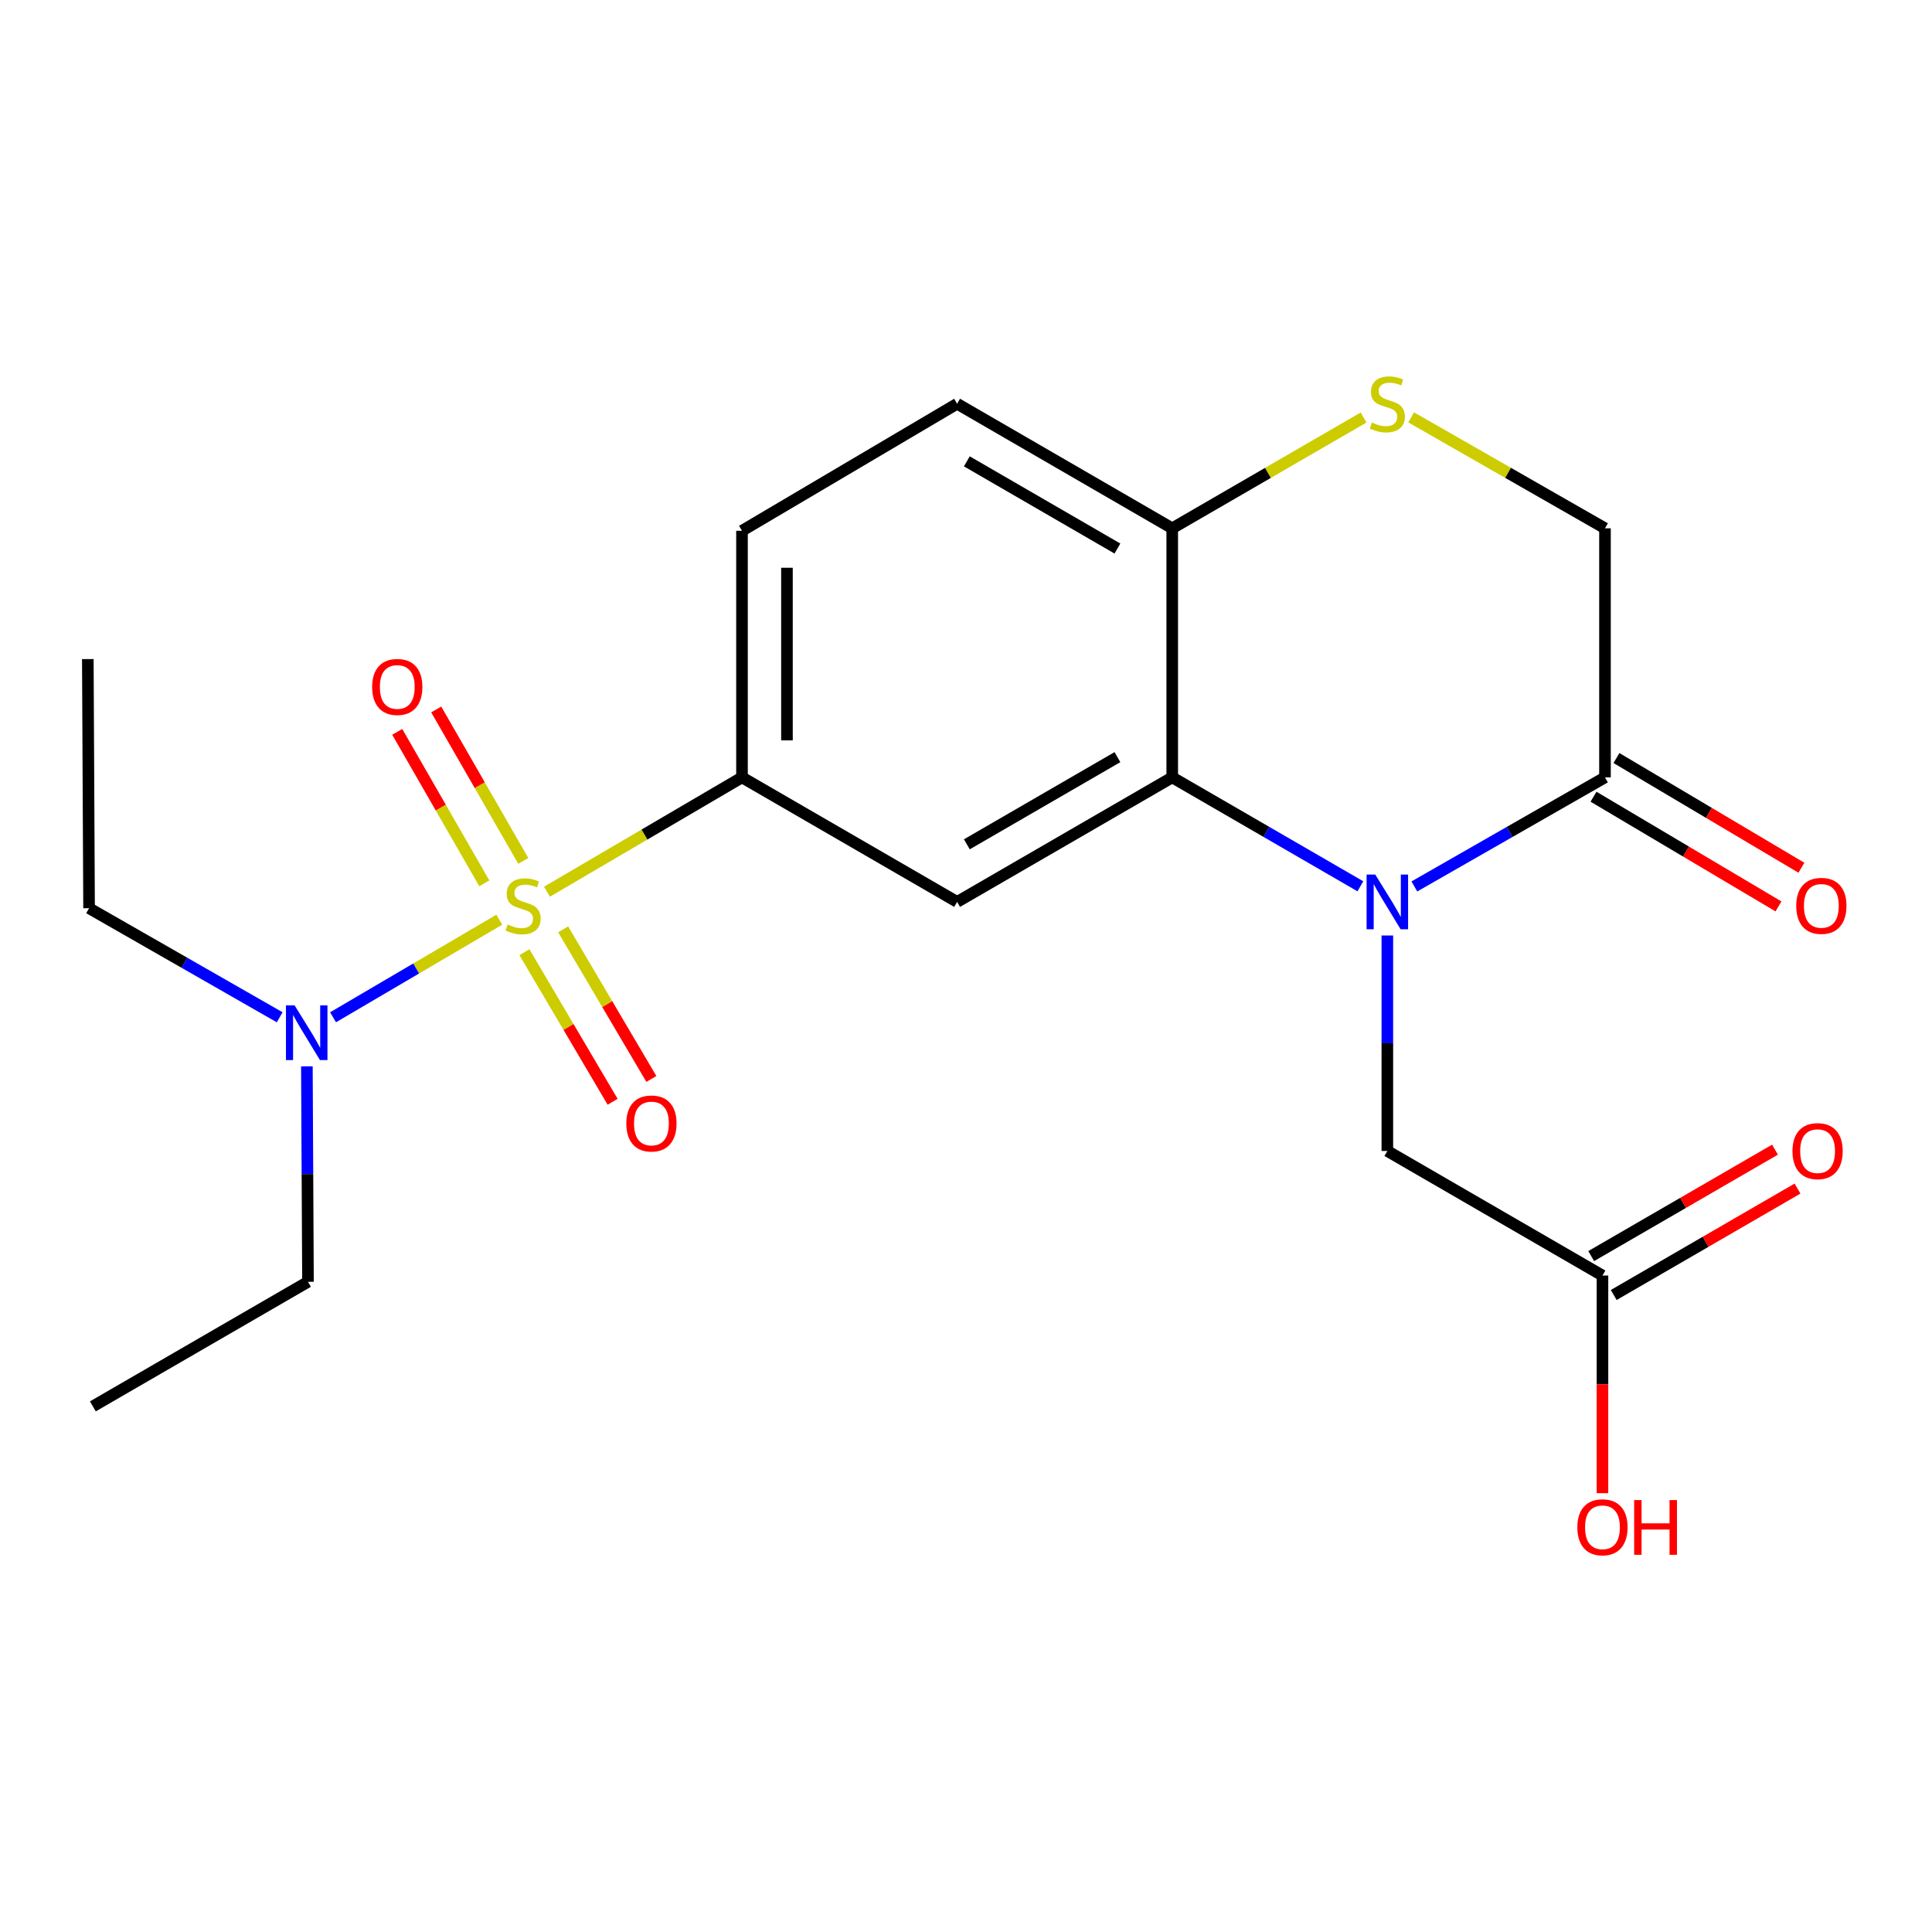 <?xml version='1.0' encoding='iso-8859-1'?>
<svg version='1.1' baseProfile='full'
              xmlns='http://www.w3.org/2000/svg'
                      xmlns:rdkit='http://www.rdkit.org/xml'
                      xmlns:xlink='http://www.w3.org/1999/xlink'
                  xml:space='preserve'
width='1000px' height='1000px' viewBox='0 0 1000 1000'>
<!-- END OF HEADER -->
<rect style='opacity:1.0;fill:#FFFFFF;stroke:none' width='1000' height='1000' x='0' y='0'> </rect>
<path class='bond-2' d='M 283.119,461.544 L 333.586,431.956' style='fill:none;fill-rule:evenodd;stroke:#CCCC00;stroke-width:6px;stroke-linecap:butt;stroke-linejoin:miter;stroke-opacity:1' />
<path class='bond-2' d='M 333.586,431.956 L 384.053,402.368' style='fill:none;fill-rule:evenodd;stroke:#000000;stroke-width:6px;stroke-linecap:butt;stroke-linejoin:miter;stroke-opacity:1' />
<path class='bond-6' d='M 258.429,476.029 L 215.405,501.286' style='fill:none;fill-rule:evenodd;stroke:#CCCC00;stroke-width:6px;stroke-linecap:butt;stroke-linejoin:miter;stroke-opacity:1' />
<path class='bond-6' d='M 215.405,501.286 L 172.381,526.543' style='fill:none;fill-rule:evenodd;stroke:#0000FF;stroke-width:6px;stroke-linecap:butt;stroke-linejoin:miter;stroke-opacity:1' />
<path class='bond-9' d='M 270.851,445.605 L 248.32,406.407' style='fill:none;fill-rule:evenodd;stroke:#CCCC00;stroke-width:6px;stroke-linecap:butt;stroke-linejoin:miter;stroke-opacity:1' />
<path class='bond-9' d='M 248.32,406.407 L 225.788,367.209' style='fill:none;fill-rule:evenodd;stroke:#FF0000;stroke-width:6px;stroke-linecap:butt;stroke-linejoin:miter;stroke-opacity:1' />
<path class='bond-9' d='M 250.672,457.204 L 228.141,418.006' style='fill:none;fill-rule:evenodd;stroke:#CCCC00;stroke-width:6px;stroke-linecap:butt;stroke-linejoin:miter;stroke-opacity:1' />
<path class='bond-9' d='M 228.141,418.006 L 205.609,378.808' style='fill:none;fill-rule:evenodd;stroke:#FF0000;stroke-width:6px;stroke-linecap:butt;stroke-linejoin:miter;stroke-opacity:1' />
<path class='bond-10' d='M 271.434,492.853 L 294.264,531.566' style='fill:none;fill-rule:evenodd;stroke:#CCCC00;stroke-width:6px;stroke-linecap:butt;stroke-linejoin:miter;stroke-opacity:1' />
<path class='bond-10' d='M 294.264,531.566 L 317.094,570.279' style='fill:none;fill-rule:evenodd;stroke:#FF0000;stroke-width:6px;stroke-linecap:butt;stroke-linejoin:miter;stroke-opacity:1' />
<path class='bond-10' d='M 291.483,481.03 L 314.313,519.743' style='fill:none;fill-rule:evenodd;stroke:#CCCC00;stroke-width:6px;stroke-linecap:butt;stroke-linejoin:miter;stroke-opacity:1' />
<path class='bond-10' d='M 314.313,519.743 L 337.142,558.456' style='fill:none;fill-rule:evenodd;stroke:#FF0000;stroke-width:6px;stroke-linecap:butt;stroke-linejoin:miter;stroke-opacity:1' />
<path class='bond-0' d='M 704.131,458.747 L 655.437,430.558' style='fill:none;fill-rule:evenodd;stroke:#0000FF;stroke-width:6px;stroke-linecap:butt;stroke-linejoin:miter;stroke-opacity:1' />
<path class='bond-0' d='M 655.437,430.558 L 606.743,402.368' style='fill:none;fill-rule:evenodd;stroke:#000000;stroke-width:6px;stroke-linecap:butt;stroke-linejoin:miter;stroke-opacity:1' />
<path class='bond-4' d='M 732.072,458.825 L 781.405,430.596' style='fill:none;fill-rule:evenodd;stroke:#0000FF;stroke-width:6px;stroke-linecap:butt;stroke-linejoin:miter;stroke-opacity:1' />
<path class='bond-4' d='M 781.405,430.596 L 830.738,402.368' style='fill:none;fill-rule:evenodd;stroke:#000000;stroke-width:6px;stroke-linecap:butt;stroke-linejoin:miter;stroke-opacity:1' />
<path class='bond-8' d='M 718.087,484.21 L 718.087,539.977' style='fill:none;fill-rule:evenodd;stroke:#0000FF;stroke-width:6px;stroke-linecap:butt;stroke-linejoin:miter;stroke-opacity:1' />
<path class='bond-8' d='M 718.087,539.977 L 718.087,595.744' style='fill:none;fill-rule:evenodd;stroke:#000000;stroke-width:6px;stroke-linecap:butt;stroke-linejoin:miter;stroke-opacity:1' />
<path class='bond-1' d='M 606.743,402.368 L 495.398,466.827' style='fill:none;fill-rule:evenodd;stroke:#000000;stroke-width:6px;stroke-linecap:butt;stroke-linejoin:miter;stroke-opacity:1' />
<path class='bond-1' d='M 578.38,391.894 L 500.439,437.015' style='fill:none;fill-rule:evenodd;stroke:#000000;stroke-width:6px;stroke-linecap:butt;stroke-linejoin:miter;stroke-opacity:1' />
<path class='bond-22' d='M 606.743,402.368 L 606.743,273.451' style='fill:none;fill-rule:evenodd;stroke:#000000;stroke-width:6px;stroke-linecap:butt;stroke-linejoin:miter;stroke-opacity:1' />
<path class='bond-3' d='M 384.053,402.368 L 495.398,466.827' style='fill:none;fill-rule:evenodd;stroke:#000000;stroke-width:6px;stroke-linecap:butt;stroke-linejoin:miter;stroke-opacity:1' />
<path class='bond-14' d='M 384.053,402.368 L 384.053,274.731' style='fill:none;fill-rule:evenodd;stroke:#000000;stroke-width:6px;stroke-linecap:butt;stroke-linejoin:miter;stroke-opacity:1' />
<path class='bond-14' d='M 407.328,383.223 L 407.328,293.877' style='fill:none;fill-rule:evenodd;stroke:#000000;stroke-width:6px;stroke-linecap:butt;stroke-linejoin:miter;stroke-opacity:1' />
<path class='bond-13' d='M 824.801,412.377 L 872.669,440.769' style='fill:none;fill-rule:evenodd;stroke:#000000;stroke-width:6px;stroke-linecap:butt;stroke-linejoin:miter;stroke-opacity:1' />
<path class='bond-13' d='M 872.669,440.769 L 920.537,469.16' style='fill:none;fill-rule:evenodd;stroke:#FF0000;stroke-width:6px;stroke-linecap:butt;stroke-linejoin:miter;stroke-opacity:1' />
<path class='bond-13' d='M 836.675,392.359 L 884.543,420.75' style='fill:none;fill-rule:evenodd;stroke:#000000;stroke-width:6px;stroke-linecap:butt;stroke-linejoin:miter;stroke-opacity:1' />
<path class='bond-13' d='M 884.543,420.75 L 932.411,449.142' style='fill:none;fill-rule:evenodd;stroke:#FF0000;stroke-width:6px;stroke-linecap:butt;stroke-linejoin:miter;stroke-opacity:1' />
<path class='bond-23' d='M 830.738,402.368 L 830.738,273.451' style='fill:none;fill-rule:evenodd;stroke:#000000;stroke-width:6px;stroke-linecap:butt;stroke-linejoin:miter;stroke-opacity:1' />
<path class='bond-5' d='M 705.791,216.099 L 656.267,244.775' style='fill:none;fill-rule:evenodd;stroke:#CCCC00;stroke-width:6px;stroke-linecap:butt;stroke-linejoin:miter;stroke-opacity:1' />
<path class='bond-5' d='M 656.267,244.775 L 606.743,273.451' style='fill:none;fill-rule:evenodd;stroke:#000000;stroke-width:6px;stroke-linecap:butt;stroke-linejoin:miter;stroke-opacity:1' />
<path class='bond-12' d='M 730.412,216.033 L 780.575,244.742' style='fill:none;fill-rule:evenodd;stroke:#CCCC00;stroke-width:6px;stroke-linecap:butt;stroke-linejoin:miter;stroke-opacity:1' />
<path class='bond-12' d='M 780.575,244.742 L 830.738,273.451' style='fill:none;fill-rule:evenodd;stroke:#000000;stroke-width:6px;stroke-linecap:butt;stroke-linejoin:miter;stroke-opacity:1' />
<path class='bond-18' d='M 144.767,526.542 L 95.434,498.314' style='fill:none;fill-rule:evenodd;stroke:#0000FF;stroke-width:6px;stroke-linecap:butt;stroke-linejoin:miter;stroke-opacity:1' />
<path class='bond-18' d='M 95.434,498.314 L 46.101,470.085' style='fill:none;fill-rule:evenodd;stroke:#000000;stroke-width:6px;stroke-linecap:butt;stroke-linejoin:miter;stroke-opacity:1' />
<path class='bond-19' d='M 158.841,551.927 L 159.126,607.694' style='fill:none;fill-rule:evenodd;stroke:#0000FF;stroke-width:6px;stroke-linecap:butt;stroke-linejoin:miter;stroke-opacity:1' />
<path class='bond-19' d='M 159.126,607.694 L 159.411,663.461' style='fill:none;fill-rule:evenodd;stroke:#000000;stroke-width:6px;stroke-linecap:butt;stroke-linejoin:miter;stroke-opacity:1' />
<path class='bond-7' d='M 606.743,273.451 L 495.398,208.979' style='fill:none;fill-rule:evenodd;stroke:#000000;stroke-width:6px;stroke-linecap:butt;stroke-linejoin:miter;stroke-opacity:1' />
<path class='bond-7' d='M 578.378,283.922 L 500.437,238.792' style='fill:none;fill-rule:evenodd;stroke:#000000;stroke-width:6px;stroke-linecap:butt;stroke-linejoin:miter;stroke-opacity:1' />
<path class='bond-11' d='M 718.087,595.744 L 829.432,660.216' style='fill:none;fill-rule:evenodd;stroke:#000000;stroke-width:6px;stroke-linecap:butt;stroke-linejoin:miter;stroke-opacity:1' />
<path class='bond-15' d='M 835.263,670.287 L 882.827,642.746' style='fill:none;fill-rule:evenodd;stroke:#000000;stroke-width:6px;stroke-linecap:butt;stroke-linejoin:miter;stroke-opacity:1' />
<path class='bond-15' d='M 882.827,642.746 L 930.392,615.205' style='fill:none;fill-rule:evenodd;stroke:#FF0000;stroke-width:6px;stroke-linecap:butt;stroke-linejoin:miter;stroke-opacity:1' />
<path class='bond-15' d='M 823.601,650.145 L 871.165,622.604' style='fill:none;fill-rule:evenodd;stroke:#000000;stroke-width:6px;stroke-linecap:butt;stroke-linejoin:miter;stroke-opacity:1' />
<path class='bond-15' d='M 871.165,622.604 L 918.729,595.063' style='fill:none;fill-rule:evenodd;stroke:#FF0000;stroke-width:6px;stroke-linecap:butt;stroke-linejoin:miter;stroke-opacity:1' />
<path class='bond-17' d='M 829.432,660.216 L 829.432,716.54' style='fill:none;fill-rule:evenodd;stroke:#000000;stroke-width:6px;stroke-linecap:butt;stroke-linejoin:miter;stroke-opacity:1' />
<path class='bond-17' d='M 829.432,716.54 L 829.432,772.863' style='fill:none;fill-rule:evenodd;stroke:#FF0000;stroke-width:6px;stroke-linecap:butt;stroke-linejoin:miter;stroke-opacity:1' />
<path class='bond-16' d='M 384.053,274.731 L 495.398,208.979' style='fill:none;fill-rule:evenodd;stroke:#000000;stroke-width:6px;stroke-linecap:butt;stroke-linejoin:miter;stroke-opacity:1' />
<path class='bond-21' d='M 46.101,470.085 L 45.455,341.142' style='fill:none;fill-rule:evenodd;stroke:#000000;stroke-width:6px;stroke-linecap:butt;stroke-linejoin:miter;stroke-opacity:1' />
<path class='bond-20' d='M 159.411,663.461 L 48.066,727.933' style='fill:none;fill-rule:evenodd;stroke:#000000;stroke-width:6px;stroke-linecap:butt;stroke-linejoin:miter;stroke-opacity:1' />
<path  class='atom-0' d='M 262.756 478.512
Q 263.076 478.632, 264.396 479.192
Q 265.716 479.752, 267.156 480.112
Q 268.636 480.432, 270.076 480.432
Q 272.756 480.432, 274.316 479.152
Q 275.876 477.832, 275.876 475.552
Q 275.876 473.992, 275.076 473.032
Q 274.316 472.072, 273.116 471.552
Q 271.916 471.032, 269.916 470.432
Q 267.396 469.672, 265.876 468.952
Q 264.396 468.232, 263.316 466.712
Q 262.276 465.192, 262.276 462.632
Q 262.276 459.072, 264.676 456.872
Q 267.116 454.672, 271.916 454.672
Q 275.196 454.672, 278.916 456.232
L 277.996 459.312
Q 274.596 457.912, 272.036 457.912
Q 269.276 457.912, 267.756 459.072
Q 266.236 460.192, 266.276 462.152
Q 266.276 463.672, 267.036 464.592
Q 267.836 465.512, 268.956 466.032
Q 270.116 466.552, 272.036 467.152
Q 274.596 467.952, 276.116 468.752
Q 277.636 469.552, 278.716 471.192
Q 279.836 472.792, 279.836 475.552
Q 279.836 479.472, 277.196 481.592
Q 274.596 483.672, 270.236 483.672
Q 267.716 483.672, 265.796 483.112
Q 263.916 482.592, 261.676 481.672
L 262.756 478.512
' fill='#CCCC00'/>
<path  class='atom-1' d='M 711.827 452.667
L 721.107 467.667
Q 722.027 469.147, 723.507 471.827
Q 724.987 474.507, 725.067 474.667
L 725.067 452.667
L 728.827 452.667
L 728.827 480.987
L 724.947 480.987
L 714.987 464.587
Q 713.827 462.667, 712.587 460.467
Q 711.387 458.267, 711.027 457.587
L 711.027 480.987
L 707.347 480.987
L 707.347 452.667
L 711.827 452.667
' fill='#0000FF'/>
<path  class='atom-6' d='M 710.087 218.699
Q 710.407 218.819, 711.727 219.379
Q 713.047 219.939, 714.487 220.299
Q 715.967 220.619, 717.407 220.619
Q 720.087 220.619, 721.647 219.339
Q 723.207 218.019, 723.207 215.739
Q 723.207 214.179, 722.407 213.219
Q 721.647 212.259, 720.447 211.739
Q 719.247 211.219, 717.247 210.619
Q 714.727 209.859, 713.207 209.139
Q 711.727 208.419, 710.647 206.899
Q 709.607 205.379, 709.607 202.819
Q 709.607 199.259, 712.007 197.059
Q 714.447 194.859, 719.247 194.859
Q 722.527 194.859, 726.247 196.419
L 725.327 199.499
Q 721.927 198.099, 719.367 198.099
Q 716.607 198.099, 715.087 199.259
Q 713.567 200.379, 713.607 202.339
Q 713.607 203.859, 714.367 204.779
Q 715.167 205.699, 716.287 206.219
Q 717.447 206.739, 719.367 207.339
Q 721.927 208.139, 723.447 208.939
Q 724.967 209.739, 726.047 211.379
Q 727.167 212.979, 727.167 215.739
Q 727.167 219.659, 724.527 221.779
Q 721.927 223.859, 717.567 223.859
Q 715.047 223.859, 713.127 223.299
Q 711.247 222.779, 709.007 221.859
L 710.087 218.699
' fill='#CCCC00'/>
<path  class='atom-7' d='M 152.492 520.384
L 161.772 535.384
Q 162.692 536.864, 164.172 539.544
Q 165.652 542.224, 165.732 542.384
L 165.732 520.384
L 169.492 520.384
L 169.492 548.704
L 165.612 548.704
L 155.652 532.304
Q 154.492 530.384, 153.252 528.184
Q 152.052 525.984, 151.692 525.304
L 151.692 548.704
L 148.012 548.704
L 148.012 520.384
L 152.492 520.384
' fill='#0000FF'/>
<path  class='atom-10' d='M 192.625 355.562
Q 192.625 348.762, 195.985 344.962
Q 199.345 341.162, 205.625 341.162
Q 211.905 341.162, 215.265 344.962
Q 218.625 348.762, 218.625 355.562
Q 218.625 362.442, 215.225 366.362
Q 211.825 370.242, 205.625 370.242
Q 199.385 370.242, 195.985 366.362
Q 192.625 362.482, 192.625 355.562
M 205.625 367.042
Q 209.945 367.042, 212.265 364.162
Q 214.625 361.242, 214.625 355.562
Q 214.625 350.002, 212.265 347.202
Q 209.945 344.362, 205.625 344.362
Q 201.305 344.362, 198.945 347.162
Q 196.625 349.962, 196.625 355.562
Q 196.625 361.282, 198.945 364.162
Q 201.305 367.042, 205.625 367.042
' fill='#FF0000'/>
<path  class='atom-11' d='M 324.18 581.51
Q 324.18 574.71, 327.54 570.91
Q 330.9 567.11, 337.18 567.11
Q 343.46 567.11, 346.82 570.91
Q 350.18 574.71, 350.18 581.51
Q 350.18 588.39, 346.78 592.31
Q 343.38 596.19, 337.18 596.19
Q 330.94 596.19, 327.54 592.31
Q 324.18 588.43, 324.18 581.51
M 337.18 592.99
Q 341.5 592.99, 343.82 590.11
Q 346.18 587.19, 346.18 581.51
Q 346.18 575.95, 343.82 573.15
Q 341.5 570.31, 337.18 570.31
Q 332.86 570.31, 330.5 573.11
Q 328.18 575.91, 328.18 581.51
Q 328.18 587.23, 330.5 590.11
Q 332.86 592.99, 337.18 592.99
' fill='#FF0000'/>
<path  class='atom-14' d='M 929.729 468.872
Q 929.729 462.072, 933.089 458.272
Q 936.449 454.472, 942.729 454.472
Q 949.009 454.472, 952.369 458.272
Q 955.729 462.072, 955.729 468.872
Q 955.729 475.752, 952.329 479.672
Q 948.929 483.552, 942.729 483.552
Q 936.489 483.552, 933.089 479.672
Q 929.729 475.792, 929.729 468.872
M 942.729 480.352
Q 947.049 480.352, 949.369 477.472
Q 951.729 474.552, 951.729 468.872
Q 951.729 463.312, 949.369 460.512
Q 947.049 457.672, 942.729 457.672
Q 938.409 457.672, 936.049 460.472
Q 933.729 463.272, 933.729 468.872
Q 933.729 474.592, 936.049 477.472
Q 938.409 480.352, 942.729 480.352
' fill='#FF0000'/>
<path  class='atom-16' d='M 927.777 595.824
Q 927.777 589.024, 931.137 585.224
Q 934.497 581.424, 940.777 581.424
Q 947.057 581.424, 950.417 585.224
Q 953.777 589.024, 953.777 595.824
Q 953.777 602.704, 950.377 606.624
Q 946.977 610.504, 940.777 610.504
Q 934.537 610.504, 931.137 606.624
Q 927.777 602.744, 927.777 595.824
M 940.777 607.304
Q 945.097 607.304, 947.417 604.424
Q 949.777 601.504, 949.777 595.824
Q 949.777 590.264, 947.417 587.464
Q 945.097 584.624, 940.777 584.624
Q 936.457 584.624, 934.097 587.424
Q 931.777 590.224, 931.777 595.824
Q 931.777 601.544, 934.097 604.424
Q 936.457 607.304, 940.777 607.304
' fill='#FF0000'/>
<path  class='atom-18' d='M 816.432 790.519
Q 816.432 783.719, 819.792 779.919
Q 823.152 776.119, 829.432 776.119
Q 835.712 776.119, 839.072 779.919
Q 842.432 783.719, 842.432 790.519
Q 842.432 797.399, 839.032 801.319
Q 835.632 805.199, 829.432 805.199
Q 823.192 805.199, 819.792 801.319
Q 816.432 797.439, 816.432 790.519
M 829.432 801.999
Q 833.752 801.999, 836.072 799.119
Q 838.432 796.199, 838.432 790.519
Q 838.432 784.959, 836.072 782.159
Q 833.752 779.319, 829.432 779.319
Q 825.112 779.319, 822.752 782.119
Q 820.432 784.919, 820.432 790.519
Q 820.432 796.239, 822.752 799.119
Q 825.112 801.999, 829.432 801.999
' fill='#FF0000'/>
<path  class='atom-18' d='M 845.832 776.439
L 849.672 776.439
L 849.672 788.479
L 864.152 788.479
L 864.152 776.439
L 867.992 776.439
L 867.992 804.759
L 864.152 804.759
L 864.152 791.679
L 849.672 791.679
L 849.672 804.759
L 845.832 804.759
L 845.832 776.439
' fill='#FF0000'/>
</svg>
